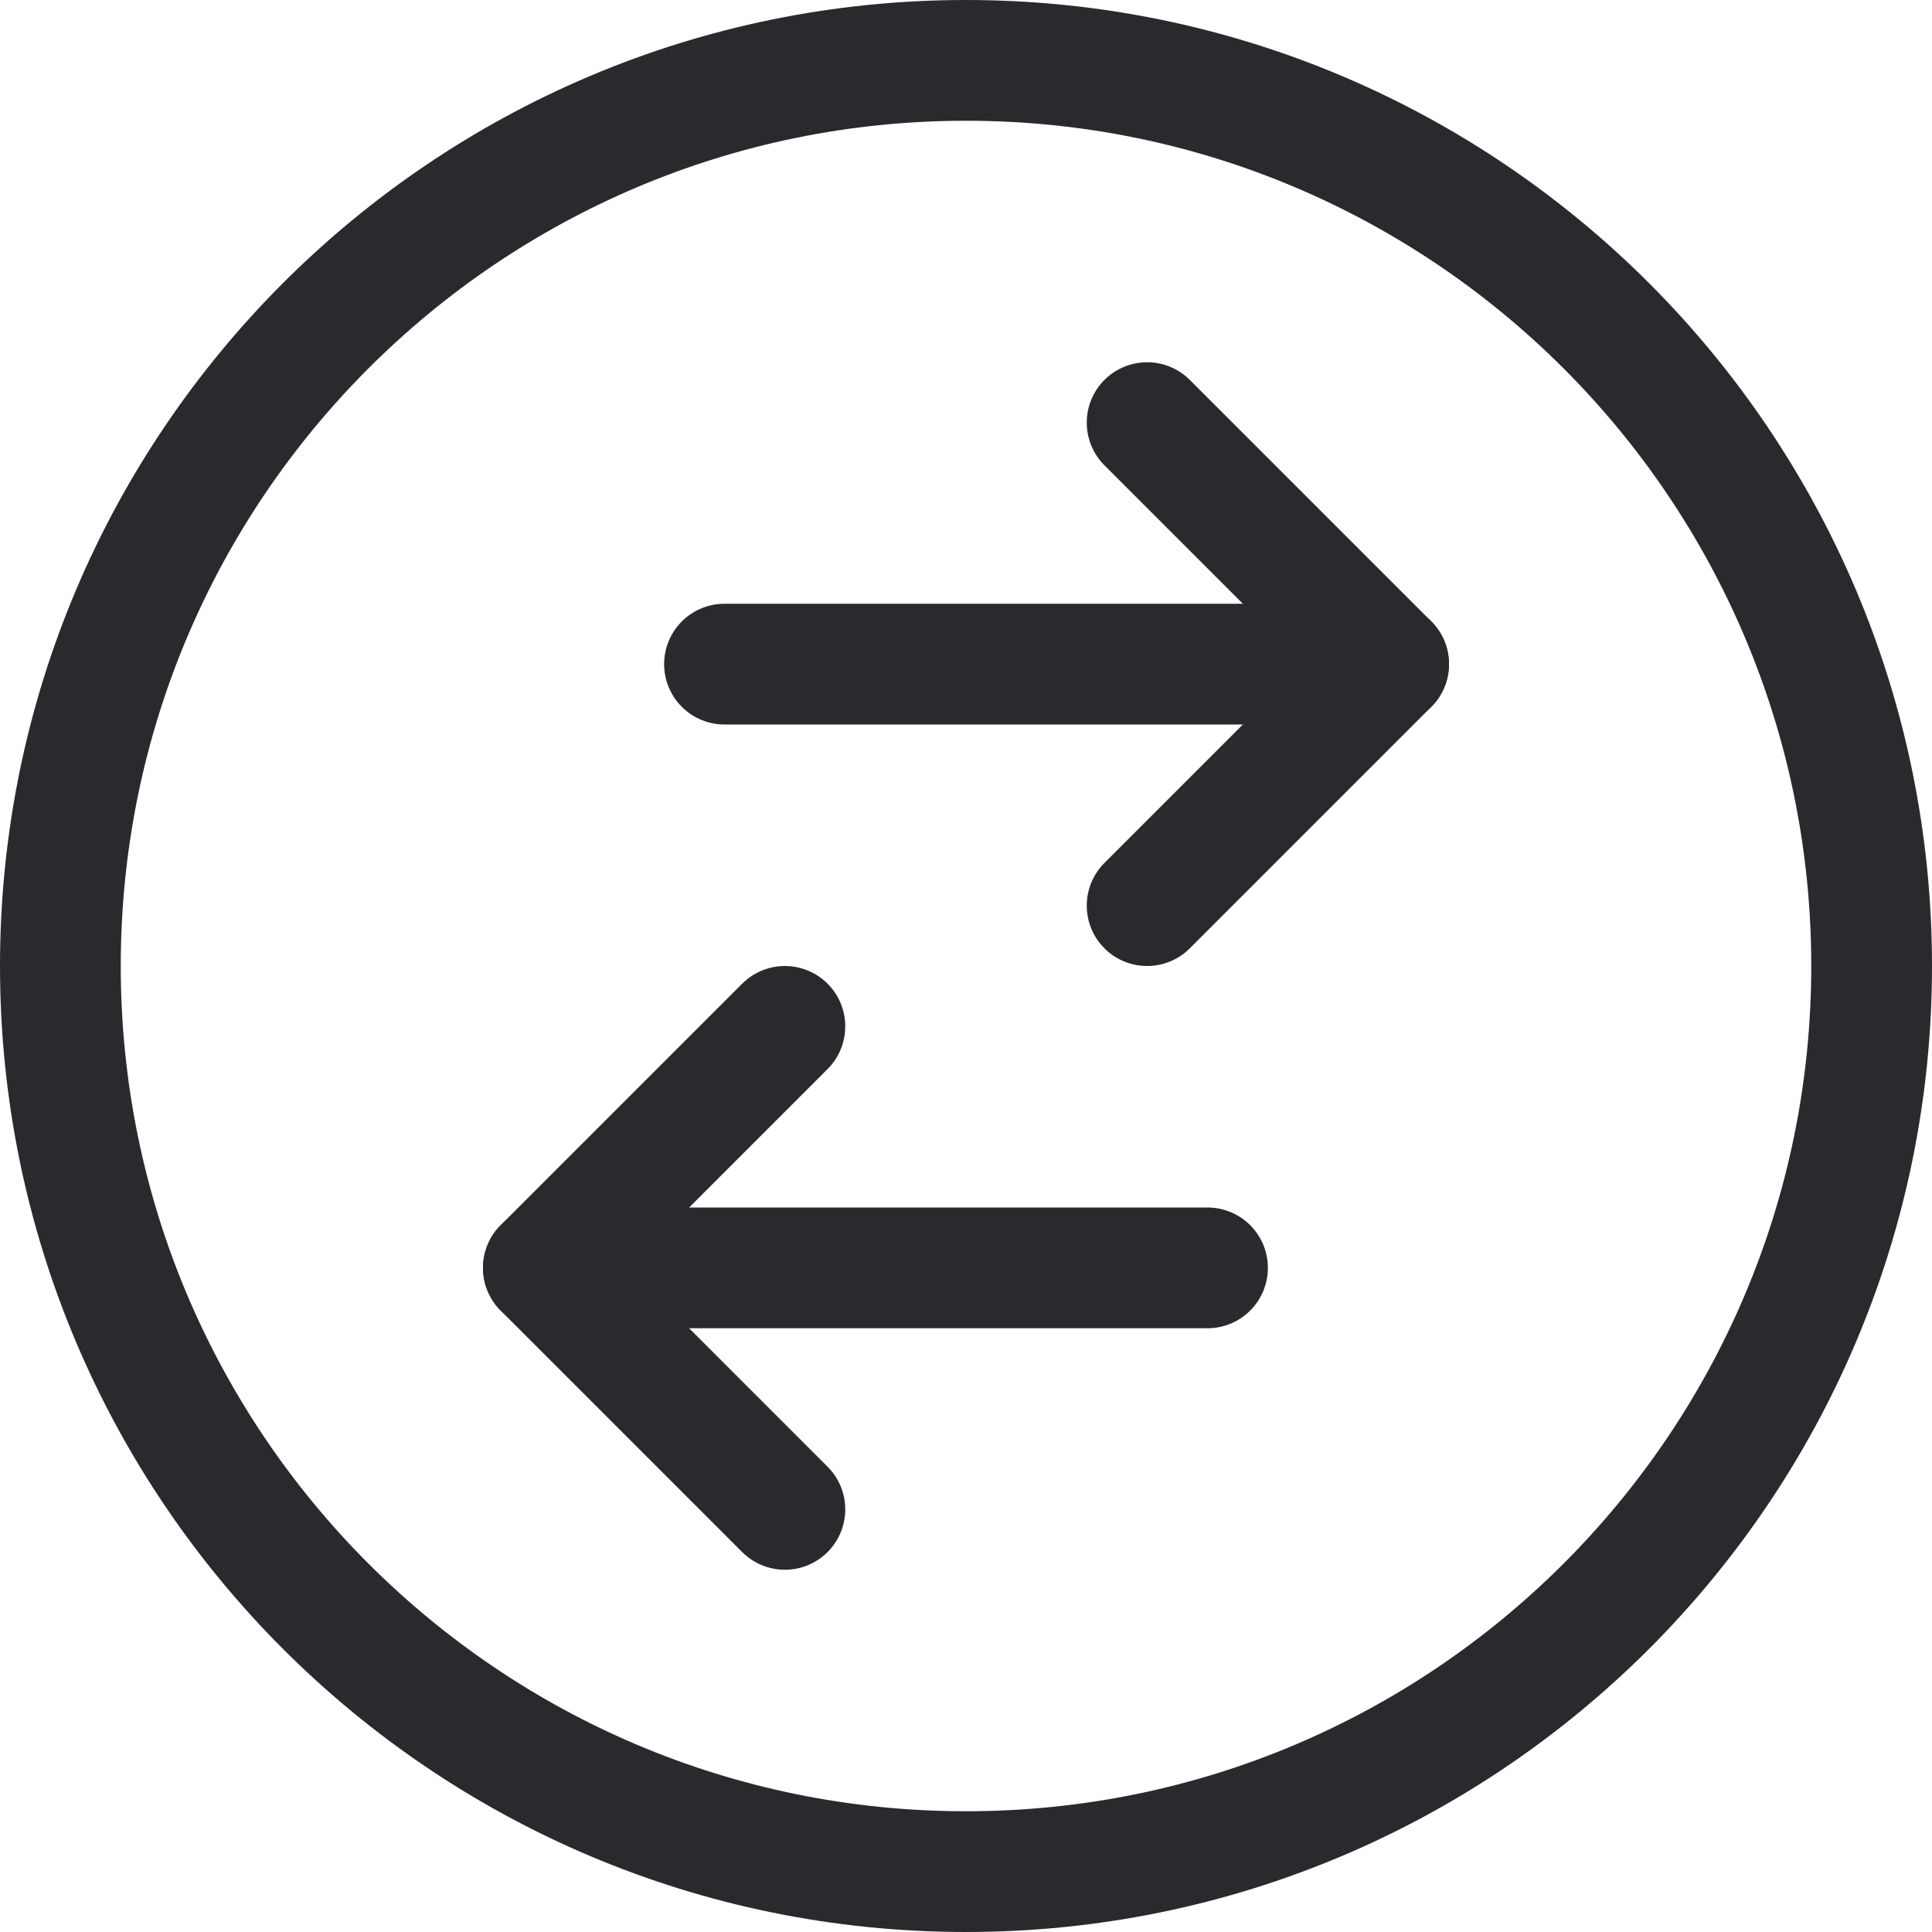 <svg xmlns="http://www.w3.org/2000/svg" width="16" height="16" viewBox="0 0 16 16" fill="none">
  <g clip-path="url(#clip0_694_15550)">
    <path d="M8 15.5C12.14 15.5 15.5 12.14 15.5 8C15.5 3.86 12.14 0.5 8 0.5C3.86 0.5 0.5 3.86 0.5 8C0.5 12.14 3.86 15.5 8 15.5Z" stroke="#2A2A2E" stroke-linecap="round" stroke-linejoin="round"/>
    <path d="M6 5.5H11.5" stroke="#2A2A2E" stroke-linecap="round" stroke-linejoin="round"/>
    <path d="M9.5 3.5L11.5 5.5L9.5 7.5" stroke="#2A2A2E" stroke-linecap="round" stroke-linejoin="round"/>
    <path d="M10 10.5H4.5" stroke="#2A2A2E" stroke-linecap="round" stroke-linejoin="round"/>
    <path d="M6.5 12.5L4.5 10.5L6.5 8.5" stroke="#2A2A2E" stroke-linecap="round" stroke-linejoin="round"/>
  </g>
  <defs>
    <clipPath id="clip0_694_15550">
      <rect width="16" height="16" fill="white"/>
    </clipPath>
  </defs>
</svg>